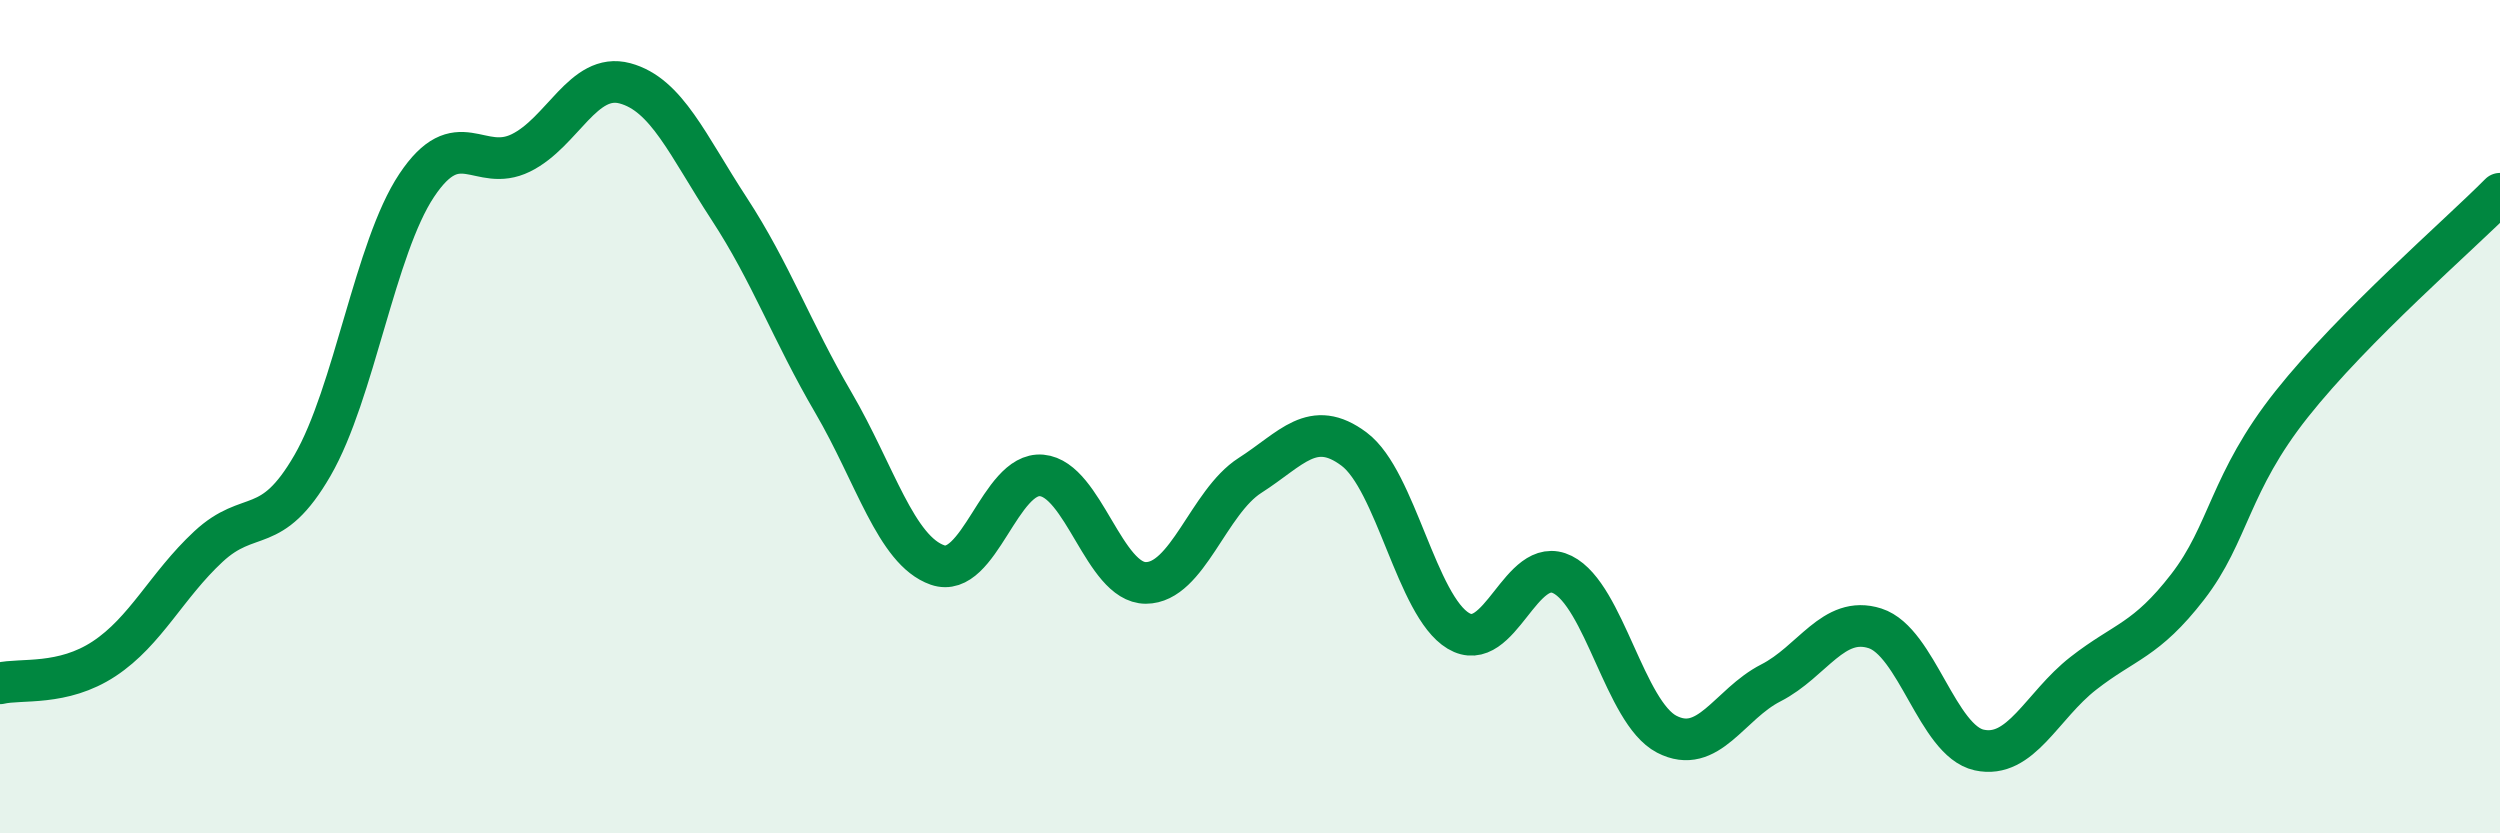 
    <svg width="60" height="20" viewBox="0 0 60 20" xmlns="http://www.w3.org/2000/svg">
      <path
        d="M 0,16.4 C 0.5,16.28 1.5,16.47 2.5,15.81 C 3.5,15.15 4,14.05 5,13.12 C 6,12.19 6.5,12.9 7.5,11.17 C 8.5,9.44 9,5.95 10,4.45 C 11,2.95 11.5,4.16 12.5,3.67 C 13.5,3.18 14,1.73 15,2 C 16,2.27 16.5,3.48 17.5,5.01 C 18.5,6.54 19,7.95 20,9.66 C 21,11.37 21.5,13.21 22.5,13.56 C 23.5,13.91 24,11.32 25,11.41 C 26,11.5 26.5,13.99 27.5,13.99 C 28.5,13.99 29,12.05 30,11.41 C 31,10.77 31.5,10.03 32.5,10.78 C 33.5,11.53 34,14.54 35,15.14 C 36,15.74 36.5,13.29 37.5,13.79 C 38.5,14.29 39,17.1 40,17.62 C 41,18.14 41.5,16.9 42.5,16.39 C 43.5,15.88 44,14.76 45,15.08 C 46,15.4 46.5,17.78 47.5,18 C 48.5,18.22 49,16.94 50,16.16 C 51,15.38 51.5,15.38 52.5,14.09 C 53.5,12.8 53.5,11.59 55,9.7 C 56.5,7.81 59,5.66 60,4.65L60 20L0 20Z"
        fill="#008740"
        opacity="0.1"
        stroke-linecap="round"
        stroke-linejoin="round"
      />
      <path
        d="M 0,16.4 C 0.5,16.28 1.5,16.47 2.5,15.81 C 3.5,15.15 4,14.05 5,13.12 C 6,12.19 6.5,12.9 7.5,11.17 C 8.5,9.44 9,5.95 10,4.45 C 11,2.95 11.5,4.16 12.5,3.67 C 13.5,3.18 14,1.73 15,2 C 16,2.27 16.5,3.48 17.5,5.01 C 18.5,6.54 19,7.95 20,9.66 C 21,11.37 21.5,13.21 22.5,13.56 C 23.5,13.91 24,11.32 25,11.41 C 26,11.5 26.5,13.99 27.5,13.99 C 28.5,13.99 29,12.05 30,11.41 C 31,10.77 31.5,10.03 32.5,10.78 C 33.5,11.53 34,14.54 35,15.14 C 36,15.74 36.5,13.29 37.5,13.79 C 38.5,14.29 39,17.1 40,17.62 C 41,18.14 41.5,16.9 42.5,16.39 C 43.5,15.88 44,14.76 45,15.08 C 46,15.4 46.5,17.78 47.5,18 C 48.5,18.22 49,16.94 50,16.16 C 51,15.38 51.5,15.38 52.5,14.09 C 53.5,12.8 53.5,11.59 55,9.7 C 56.5,7.81 59,5.66 60,4.65"
        stroke="#008740"
        stroke-width="1"
        fill="none"
        stroke-linecap="round"
        stroke-linejoin="round"
      />
    </svg>
  